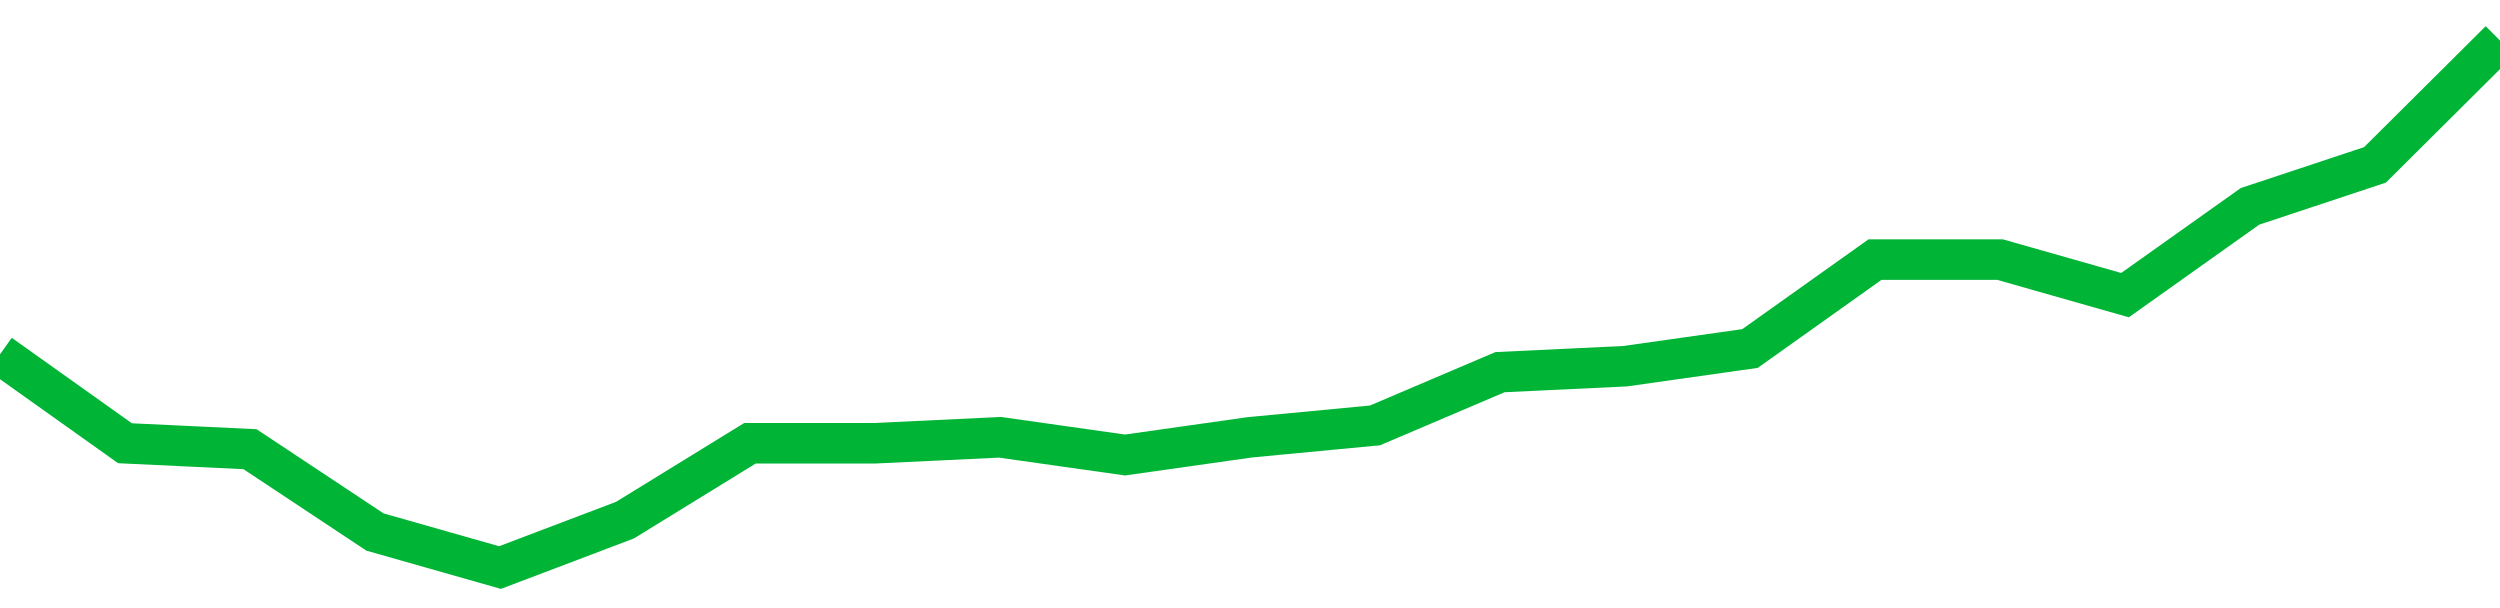 <!-- Generated with https://github.com/jxxe/sparkline/ --><svg viewBox="0 0 185 45" class="sparkline" xmlns="http://www.w3.org/2000/svg"><path class="sparkline--fill" d="M 0 26.22 L 0 26.22 L 9.25 32.8 L 18.5 33.24 L 27.75 39.37 L 37 42 L 46.25 38.49 L 55.5 32.8 L 64.75 32.8 L 74 32.36 L 83.25 33.67 L 92.5 32.36 L 101.75 31.48 L 111 27.54 L 120.25 27.1 L 129.5 25.79 L 138.75 19.21 L 148 19.21 L 157.25 21.84 L 166.5 15.27 L 175.75 12.2 L 185 3 V 45 L 0 45 Z" stroke="none" fill="none" ></path><path class="sparkline--line" d="M 0 26.22 L 0 26.22 L 9.25 32.8 L 18.5 33.24 L 27.75 39.37 L 37 42 L 46.25 38.49 L 55.5 32.8 L 64.75 32.8 L 74 32.36 L 83.25 33.67 L 92.5 32.36 L 101.75 31.48 L 111 27.54 L 120.25 27.1 L 129.5 25.79 L 138.75 19.21 L 148 19.21 L 157.25 21.84 L 166.5 15.27 L 175.75 12.2 L 185 3" fill="none" stroke-width="3" stroke="#00B436" ></path></svg>